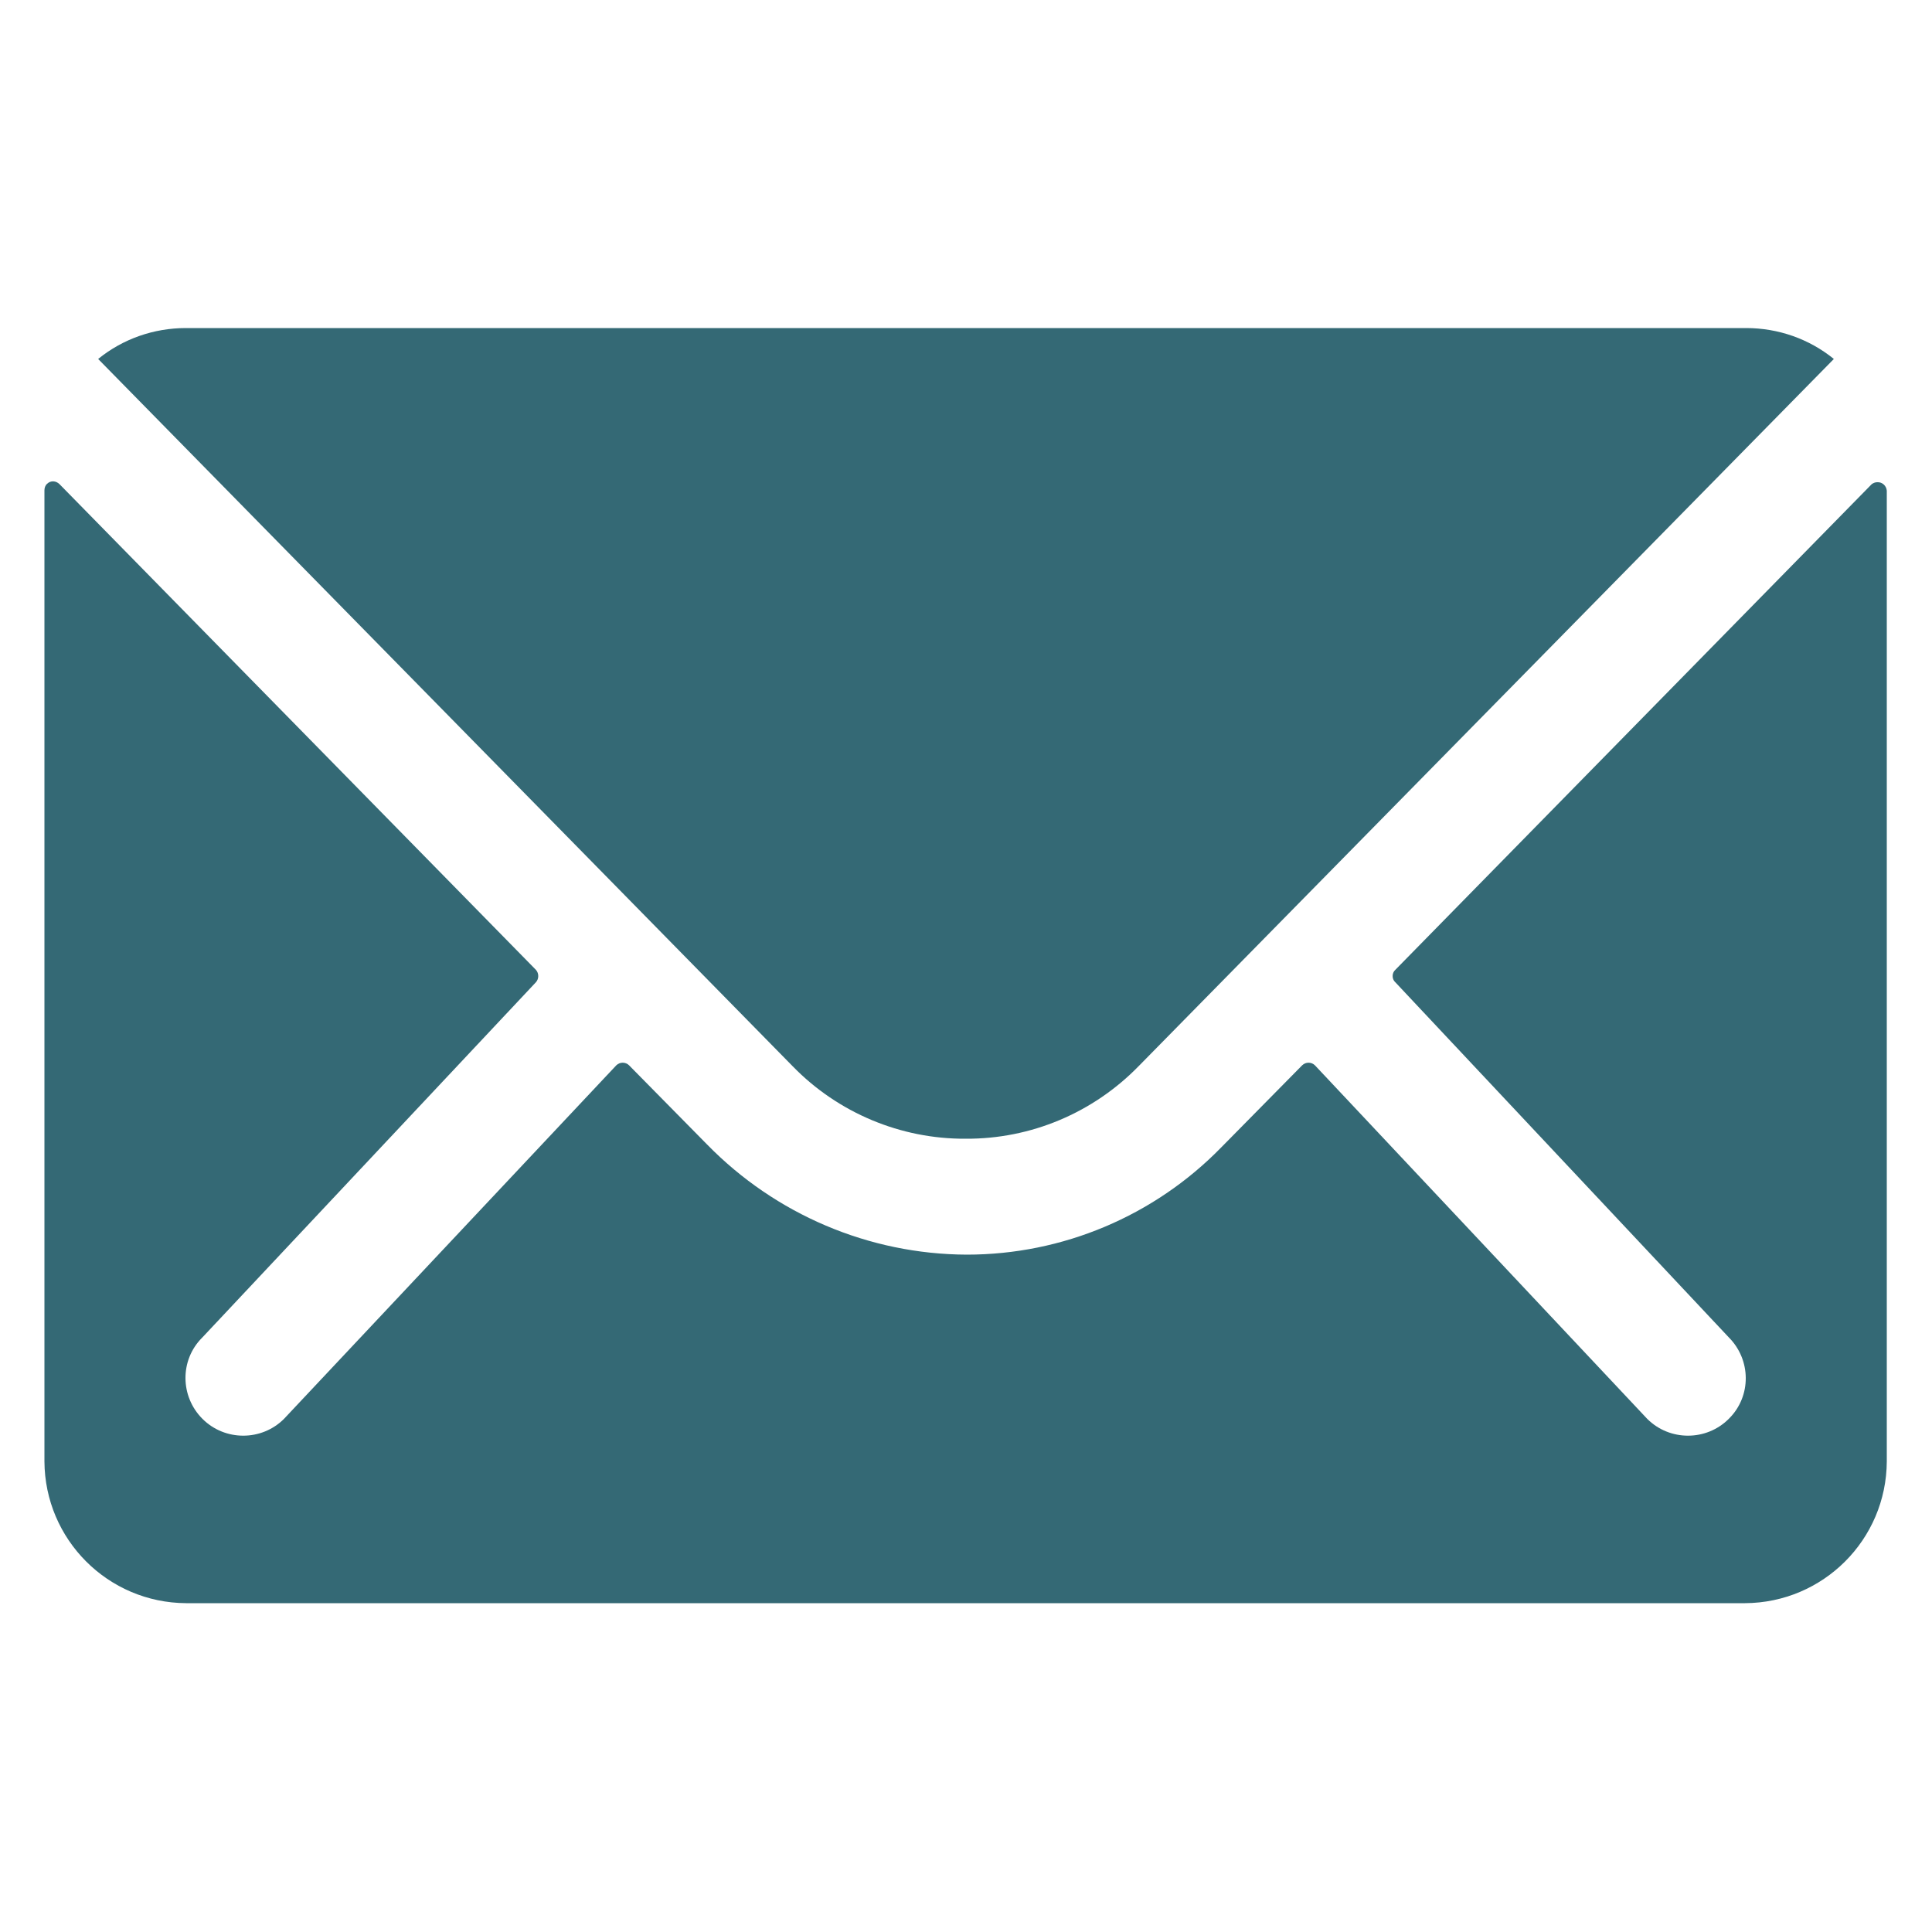 <svg xmlns="http://www.w3.org/2000/svg" xml:space="preserve" id="Ebene_1" x="0" y="0" style="enable-background:new 0 0 500 500" version="1.1" viewBox="0 0 500 500"><style>.st0{fill:#346975}</style><path id="Pfad_154" d="M484.4 125.3 361.1 251c-.9.8-.9 2.3-.1 3.1l.1.1 86.3 91.9c5.8 5.8 5.9 15.2.1 21l-.1.1c-5.8 5.8-15.3 5.8-21.1 0l-86-91.5c-.9-.9-2.4-.9-3.3 0L316 297c-17.3 17.7-41 27.7-65.8 27.7-25.3-.1-49.5-10.4-67.2-28.5l-20.2-20.5c-.9-.9-2.4-.9-3.3 0l-86 91.5c-5.8 5.8-15.3 5.8-21.1 0-5.8-5.8-5.9-15.2-.1-21l.1-.1 86.3-91.9c.8-.9.8-2.3 0-3.2L15.4 125.3c-.9-.9-2.3-1-3.2-.1-.5.4-.7 1.1-.7 1.7v251.3c.1 20.2 16.4 36.6 36.7 36.7h403.4c20.2-.1 36.6-16.4 36.7-36.7V127c-.1-1.3-1.2-2.3-2.5-2.2-.5 0-1 .2-1.4.5z" class="st0"/><path id="Pfad_155" d="M249.9 294.7c16.9.1 33-6.7 44.8-18.8l179.9-183c-6.4-5.2-14.4-8-22.7-8H48.1c-8.3 0-16.3 2.8-22.7 8L205.2 276c11.7 12 27.9 18.8 44.7 18.7z" class="st0"/></svg>